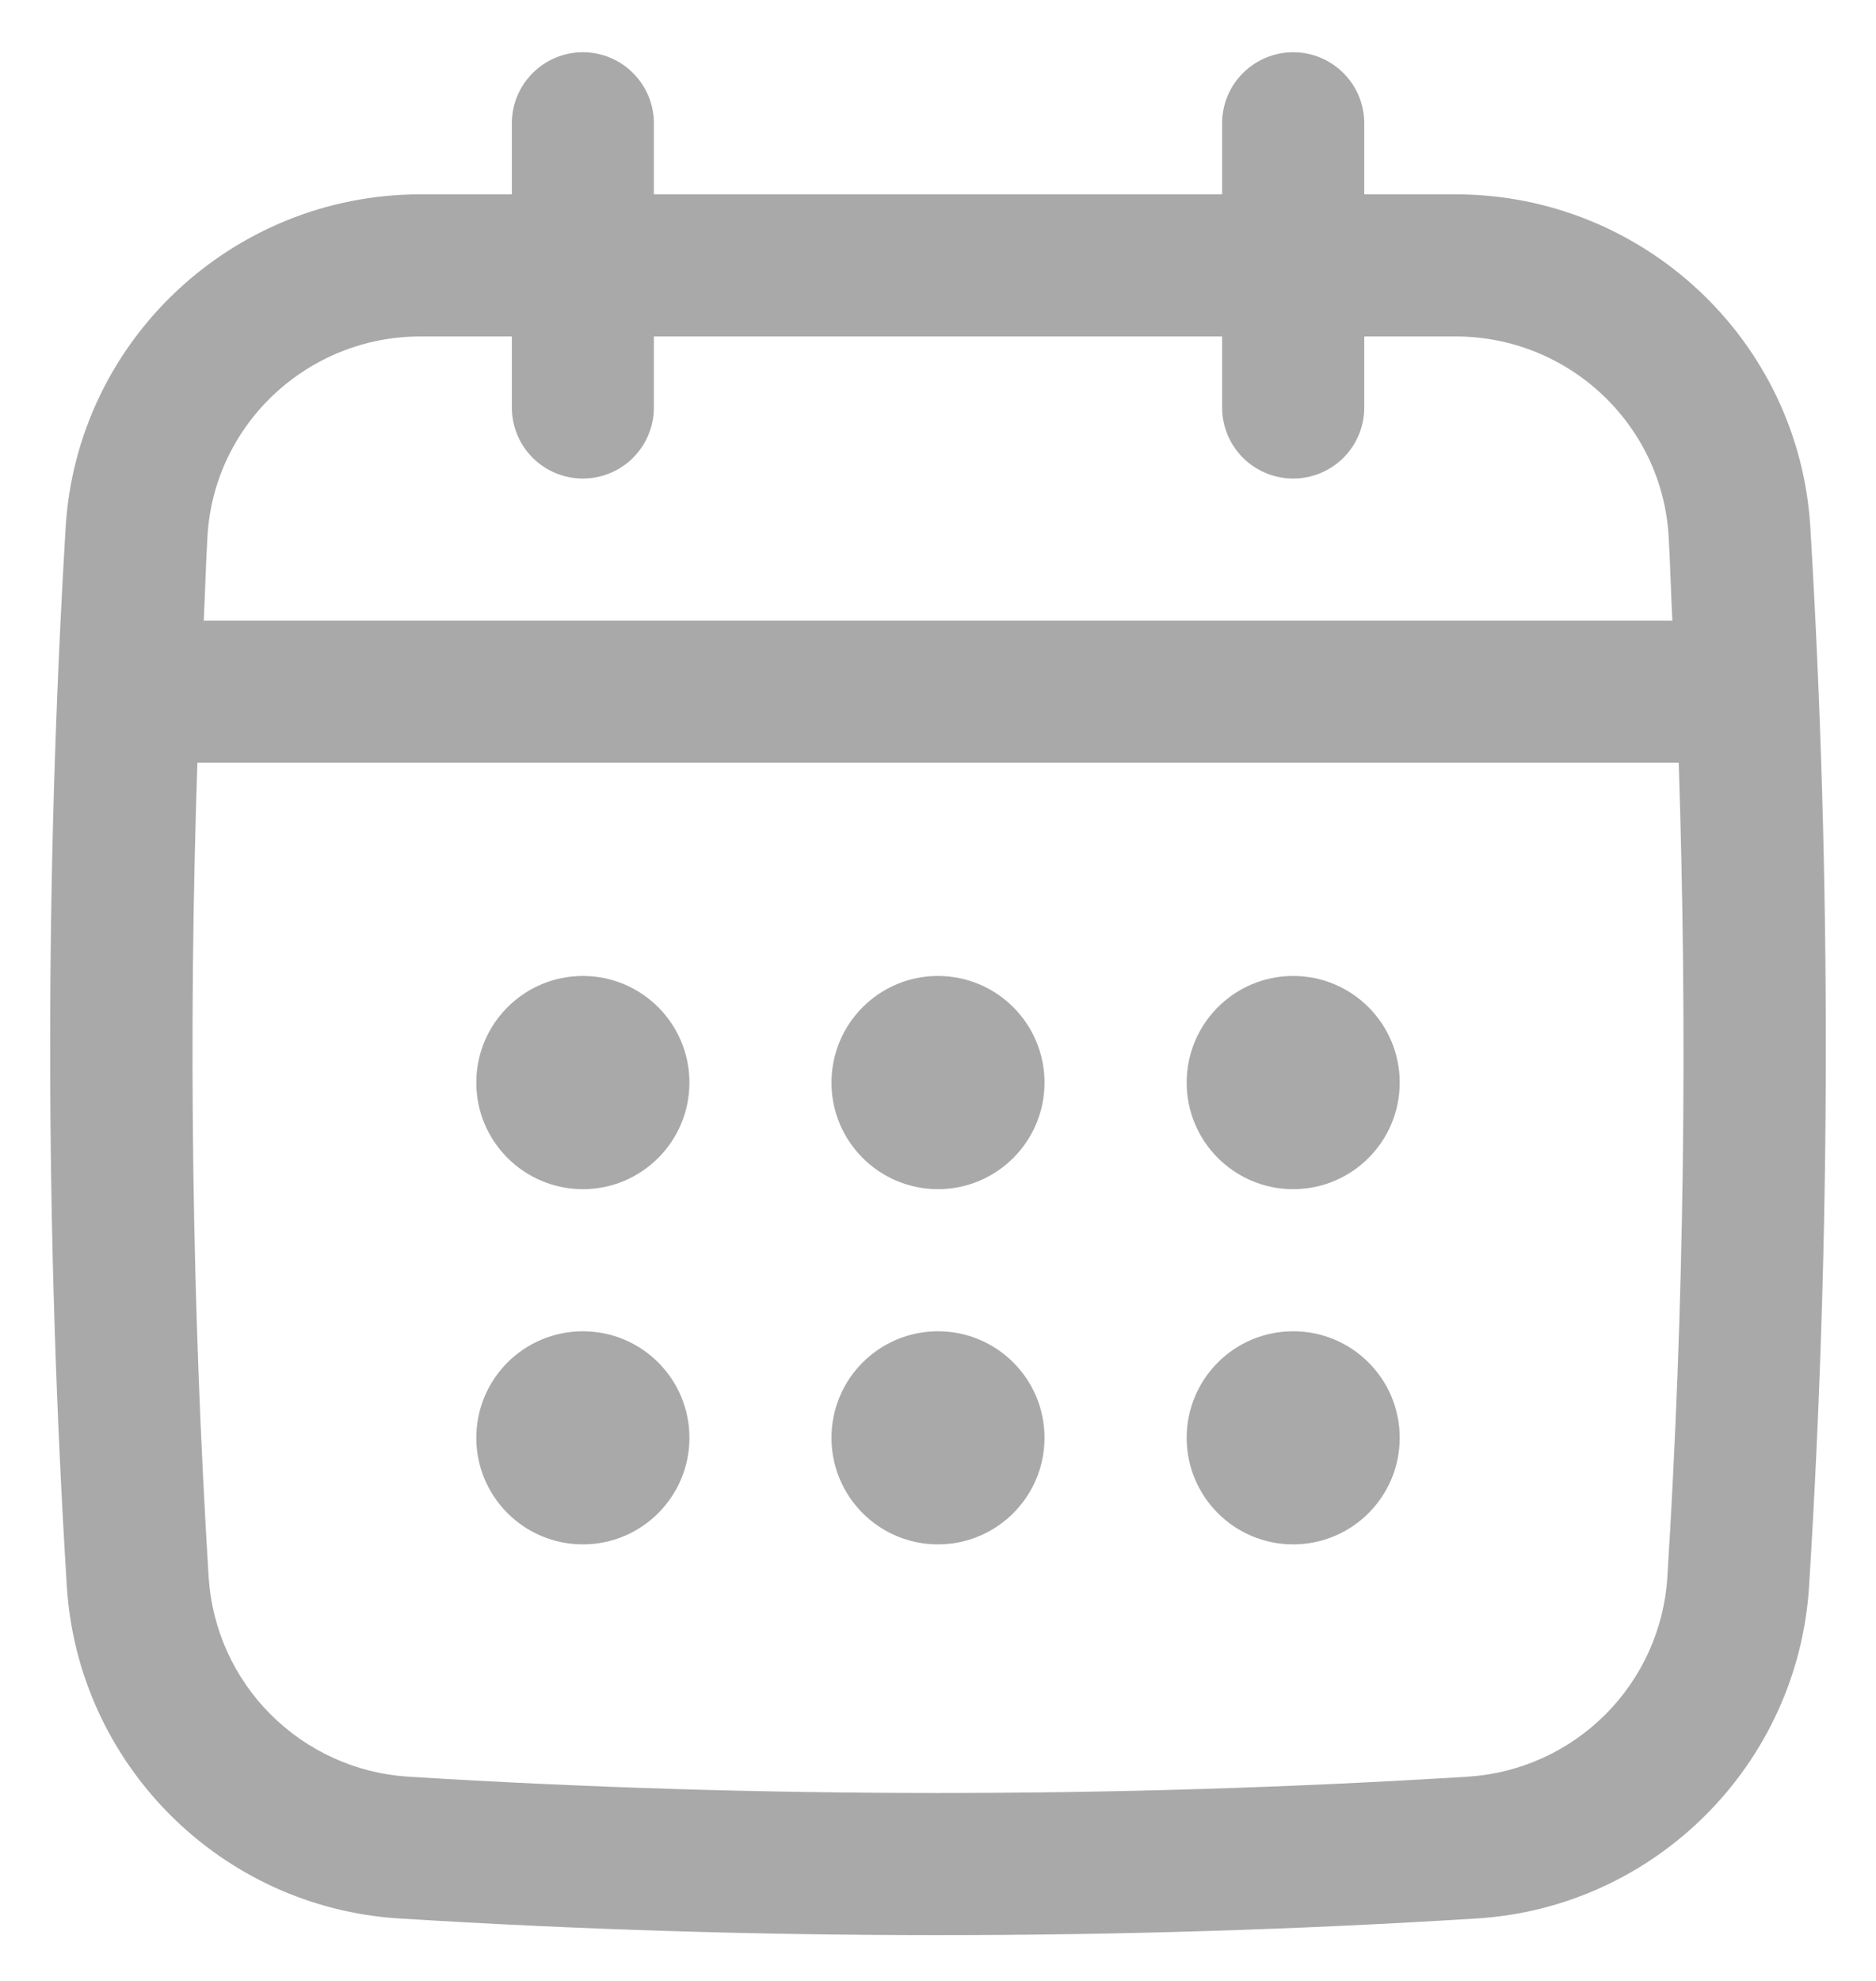 <?xml version="1.0" encoding="UTF-8"?>
<svg xmlns="http://www.w3.org/2000/svg" width="18" height="19" viewBox="0 0 18 19" fill="none">
  <path d="M17.37 5.058C17.263 3.267 15.767 1.864 13.966 1.864H13.09V1.183C13.09 1.002 13.018 0.828 12.89 0.701C12.762 0.573 12.589 0.501 12.408 0.501C12.227 0.501 12.054 0.573 11.926 0.701C11.798 0.828 11.726 1.002 11.726 1.183V1.864H6.274V1.183C6.274 1.002 6.202 0.828 6.074 0.701C5.947 0.573 5.773 0.501 5.593 0.501C5.412 0.501 5.238 0.573 5.111 0.701C4.983 0.828 4.911 1.002 4.911 1.183V1.864H4.034C2.233 1.864 0.738 3.267 0.63 5.058C0.428 8.426 0.432 11.843 0.641 15.213C0.748 16.924 2.119 18.295 3.83 18.401C5.545 18.508 7.273 18.561 9 18.561C10.727 18.561 12.455 18.508 14.17 18.401C15.881 18.295 17.252 16.924 17.358 15.213C17.568 11.844 17.572 8.428 17.37 5.058ZM15.998 15.128C15.967 15.625 15.755 16.093 15.403 16.445C15.051 16.797 14.583 17.009 14.086 17.041C10.711 17.25 7.289 17.25 3.915 17.041C3.418 17.009 2.95 16.797 2.598 16.445C2.245 16.093 2.034 15.625 2.002 15.128C1.842 12.527 1.806 9.921 1.894 7.316H16.107C16.193 9.92 16.16 12.538 15.998 15.128ZM5.593 4.59C5.773 4.59 5.947 4.518 6.074 4.391C6.202 4.263 6.274 4.089 6.274 3.909V3.227H11.726V3.909C11.726 4.089 11.798 4.263 11.926 4.391C12.054 4.518 12.227 4.59 12.408 4.59C12.589 4.59 12.762 4.518 12.89 4.391C13.018 4.263 13.09 4.089 13.09 3.909V3.227H13.966C15.048 3.227 15.945 4.067 16.01 5.139C16.026 5.41 16.032 5.682 16.046 5.953H1.955C1.968 5.682 1.975 5.41 1.991 5.139C2.055 4.067 2.953 3.227 4.034 3.227H4.911V3.909C4.911 4.089 4.983 4.263 5.111 4.391C5.238 4.518 5.412 4.59 5.593 4.59Z" fill="#A9A9A9"></path>
  <path d="M5.593 11.406C6.157 11.406 6.615 10.948 6.615 10.384C6.615 9.819 6.157 9.361 5.593 9.361C5.028 9.361 4.57 9.819 4.57 10.384C4.57 10.948 5.028 11.406 5.593 11.406Z" fill="#A9A9A9"></path>
  <path d="M9 11.406C9.564 11.406 10.022 10.948 10.022 10.384C10.022 9.819 9.564 9.361 9 9.361C8.435 9.361 7.978 9.819 7.978 10.384C7.978 10.948 8.435 11.406 9 11.406Z" fill="#A9A9A9"></path>
  <path d="M5.593 14.813C6.157 14.813 6.615 14.355 6.615 13.791C6.615 13.226 6.157 12.769 5.593 12.769C5.028 12.769 4.57 13.226 4.57 13.791C4.57 14.355 5.028 14.813 5.593 14.813Z" fill="#A9A9A9"></path>
  <path d="M12.408 11.406C12.973 11.406 13.43 10.948 13.43 10.384C13.43 9.819 12.973 9.361 12.408 9.361C11.843 9.361 11.386 9.819 11.386 10.384C11.386 10.948 11.843 11.406 12.408 11.406Z" fill="#A9A9A9"></path>
  <path d="M12.408 14.813C12.973 14.813 13.43 14.355 13.43 13.791C13.43 13.226 12.973 12.769 12.408 12.769C11.843 12.769 11.386 13.226 11.386 13.791C11.386 14.355 11.843 14.813 12.408 14.813Z" fill="#A9A9A9"></path>
  <path d="M9 14.813C9.564 14.813 10.022 14.355 10.022 13.791C10.022 13.226 9.564 12.769 9 12.769C8.435 12.769 7.978 13.226 7.978 13.791C7.978 14.355 8.435 14.813 9 14.813Z" fill="#A9A9A9"></path>
</svg>

